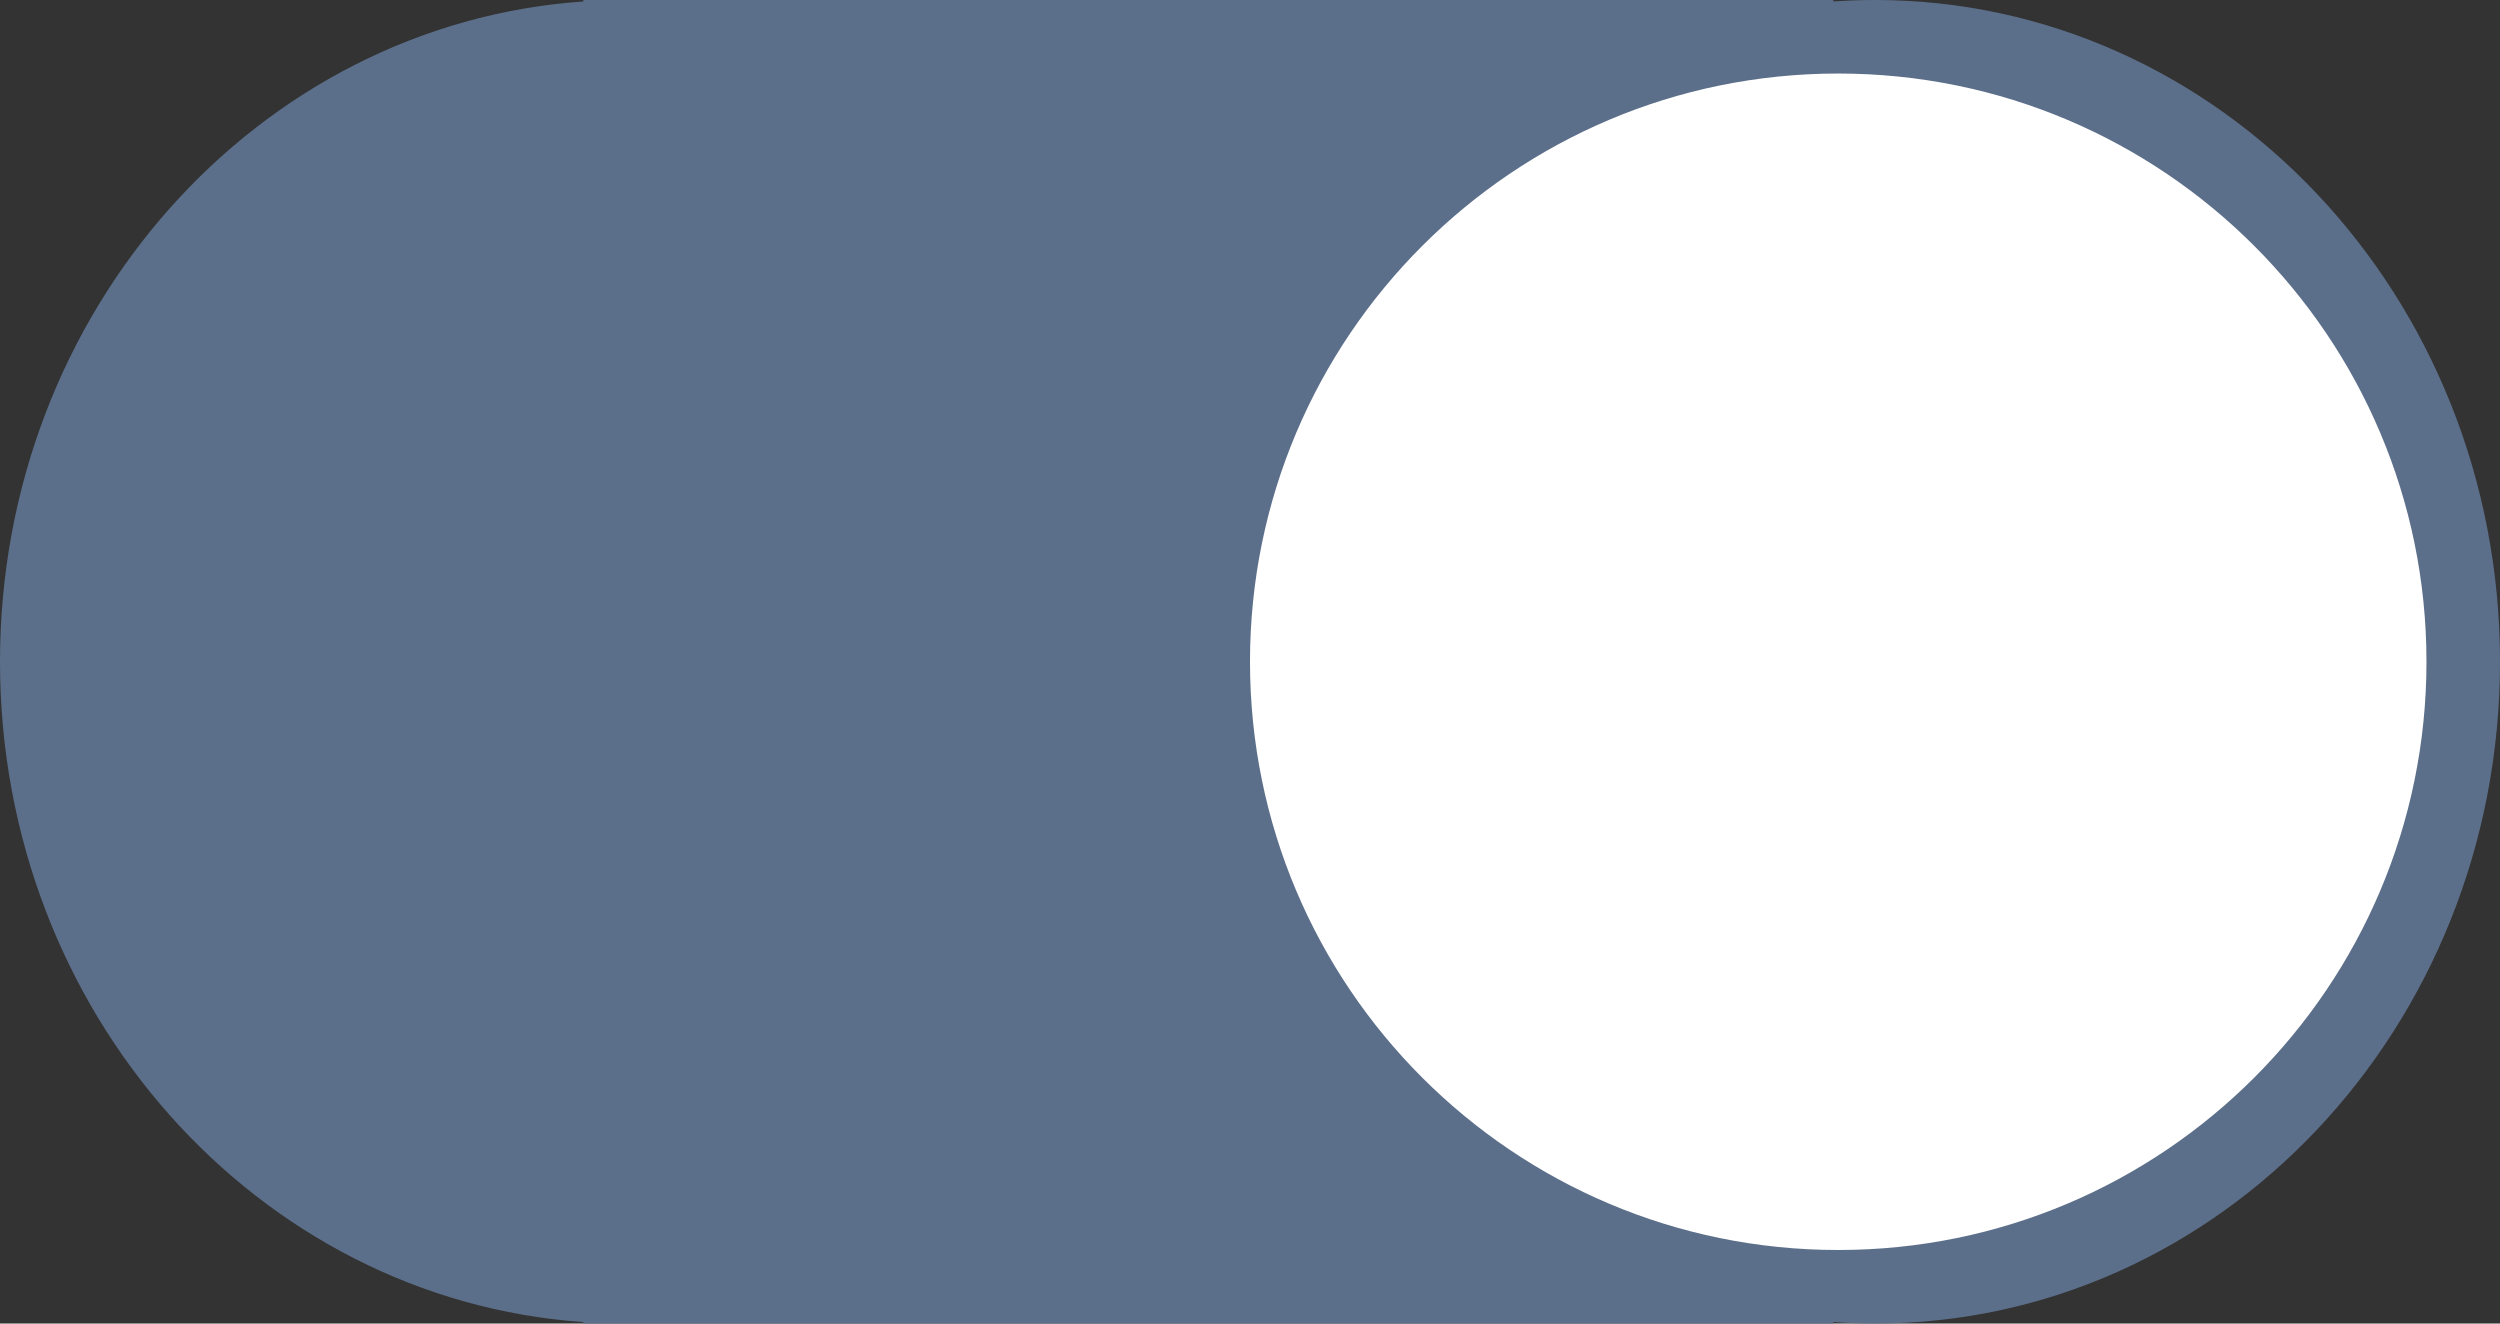 <svg width="34" height="18" viewBox="0 0 34 18" fill="none" xmlns="http://www.w3.org/2000/svg">
    <rect x="0" y="0" width="34" height="18" fill="#333333" stroke="none"/>
    <path fill-rule="evenodd" clip-rule="evenodd"
          d="M7.933 17.98V18H8.5H24.933V17.98C25.121 17.993 25.31 18 25.5 18C30.194 18 34 13.971 34 9C34 4.029 30.194 0 25.5 0C25.31 0 25.121 0.007 24.933 0.02V0H8.5H7.933V0.02C3.503 0.328 0 4.231 0 9C0 13.769 3.503 17.672 7.933 17.98Z"
          fill="#5c6f8a"/>
    <path fill-rule="evenodd" clip-rule="evenodd"
          d="M25 17C29.418 17 33 13.418 33 9C33 4.582 29.418 1 25 1C20.582 1 17 4.582 17 9C17 13.418 20.582 17 25 17Z"
          fill="white"/>
</svg>
